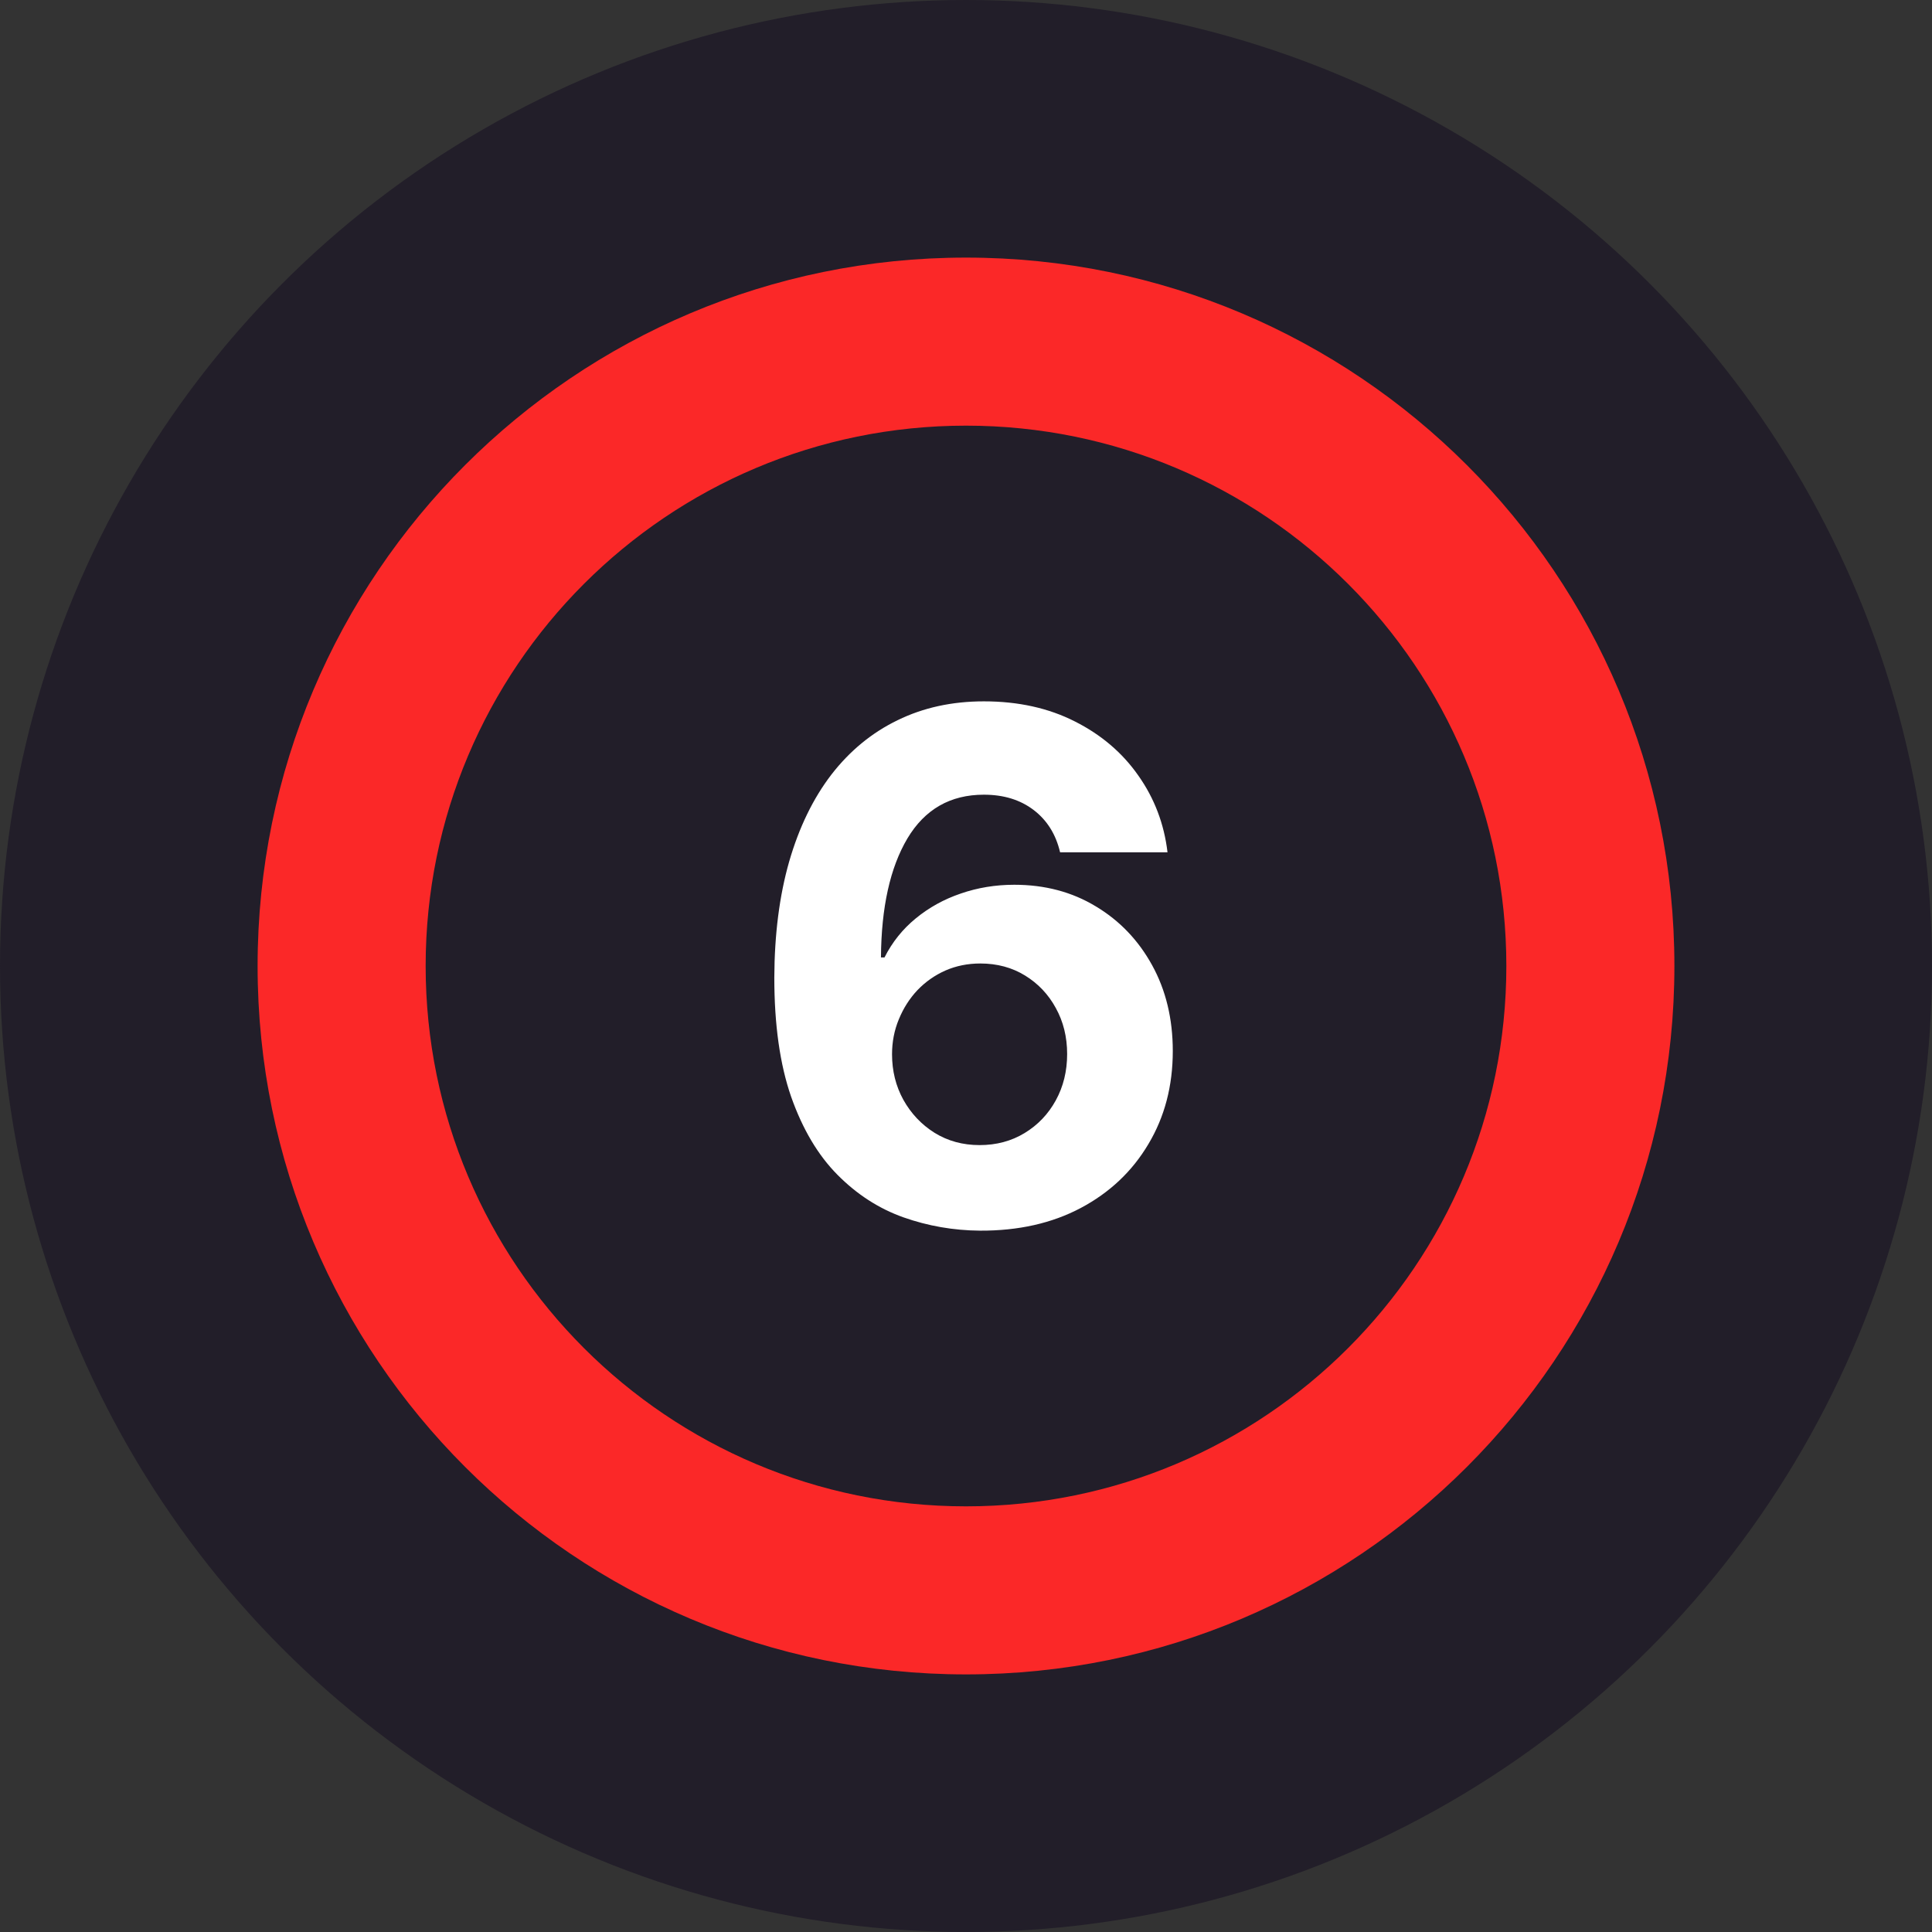 <?xml version="1.0" encoding="UTF-8"?> <svg xmlns="http://www.w3.org/2000/svg" viewBox="1970 2470 60 60" width="60" height="60"><rect x="1970" y="2470" width="60" height="60" fill="#333333" stroke="none"/><ellipse color="rgb(51, 51, 51)" fill="#221e29" font-size-adjust="none" cx="2000" cy="2500" r="30" id="tSvgb984f52962" title="Ellipse 6" fill-opacity="1" stroke="none" stroke-opacity="1" rx="30" ry="30" style="transform: rotate(0deg);"></ellipse><path fill="#fb2828" stroke="none" fill-opacity="1" stroke-width="1" stroke-opacity="1" color="rgb(51, 51, 51)" font-size-adjust="none" id="tSvg4ff1e83cf2" title="Path 11" d="M 2022 2500 C 2022 2512.15 2012.15 2522 2000 2522 C 1987.85 2522 1978 2512.15 1978 2500 C 1978 2487.85 1987.85 2478 2000 2478C 2012.15 2478 2022 2487.85 2022 2500Z M 1983.219 2500 C 1983.219 2509.268 1990.732 2516.781 2000 2516.781 C 2009.268 2516.781 2016.781 2509.268 2016.781 2500 C 2016.781 2490.732 2009.268 2483.219 2000 2483.219C 1990.732 2483.219 1983.219 2490.732 1983.219 2500Z"></path><path fill="white" stroke="none" fill-opacity="1" stroke-width="1" stroke-opacity="1" color="rgb(51, 51, 51)" font-size-adjust="none" id="tSvg10ec306e32c" title="Path 12" d="M 2000.438 2508.219 C 1999.615 2508.213 1998.82 2508.075 1998.055 2507.805 C 1997.294 2507.534 1996.612 2507.094 1996.008 2506.484 C 1995.404 2505.875 1994.925 2505.068 1994.57 2504.062 C 1994.221 2503.057 1994.047 2501.823 1994.047 2500.359 C 1994.052 2499.016 1994.206 2497.815 1994.508 2496.758 C 1994.815 2495.695 1995.253 2494.794 1995.82 2494.055 C 1996.393 2493.315 1997.078 2492.753 1997.875 2492.367 C 1998.672 2491.977 1999.565 2491.781 2000.555 2491.781 C 2001.622 2491.781 2002.565 2491.99 2003.383 2492.406 C 2004.2 2492.818 2004.857 2493.378 2005.352 2494.086 C 2005.852 2494.794 2006.154 2495.588 2006.258 2496.469 C 2005.146 2496.469 2004.034 2496.469 2002.922 2496.469 C 2002.792 2495.912 2002.518 2495.474 2002.102 2495.156 C 2001.685 2494.838 2001.169 2494.68 2000.555 2494.68 C 1999.513 2494.68 1998.721 2495.133 1998.18 2496.039 C 1997.643 2496.945 1997.37 2498.177 1997.359 2499.734 C 1997.396 2499.734 1997.432 2499.734 1997.469 2499.734 C 1997.708 2499.26 1998.031 2498.857 1998.438 2498.523 C 1998.849 2498.185 1999.315 2497.927 1999.836 2497.75 C 2000.362 2497.568 2000.917 2497.477 2001.5 2497.477 C 2002.448 2497.477 2003.292 2497.7 2004.031 2498.148 C 2004.771 2498.591 2005.354 2499.2 2005.781 2499.977 C 2006.208 2500.753 2006.422 2501.641 2006.422 2502.641 C 2006.422 2503.724 2006.169 2504.688 2005.664 2505.531 C 2005.164 2506.375 2004.464 2507.037 2003.562 2507.516C 2002.667 2507.99 2001.625 2508.224 2000.438 2508.219Z M 2000.422 2505.562 C 2000.943 2505.562 2001.409 2505.438 2001.82 2505.188 C 2002.232 2504.938 2002.555 2504.599 2002.789 2504.172 C 2003.023 2503.745 2003.141 2503.266 2003.141 2502.734 C 2003.141 2502.203 2003.023 2501.727 2002.789 2501.305 C 2002.56 2500.883 2002.242 2500.547 2001.836 2500.297 C 2001.43 2500.047 2000.966 2499.922 2000.445 2499.922 C 2000.055 2499.922 1999.693 2499.995 1999.359 2500.141 C 1999.031 2500.287 1998.742 2500.49 1998.492 2500.75 C 1998.247 2501.01 1998.055 2501.312 1997.914 2501.656 C 1997.773 2501.995 1997.703 2502.357 1997.703 2502.742 C 1997.703 2503.258 1997.82 2503.729 1998.055 2504.156 C 1998.294 2504.583 1998.617 2504.925 1999.023 2505.18C 1999.435 2505.435 1999.901 2505.562 2000.422 2505.562Z"></path><defs> </defs></svg> 